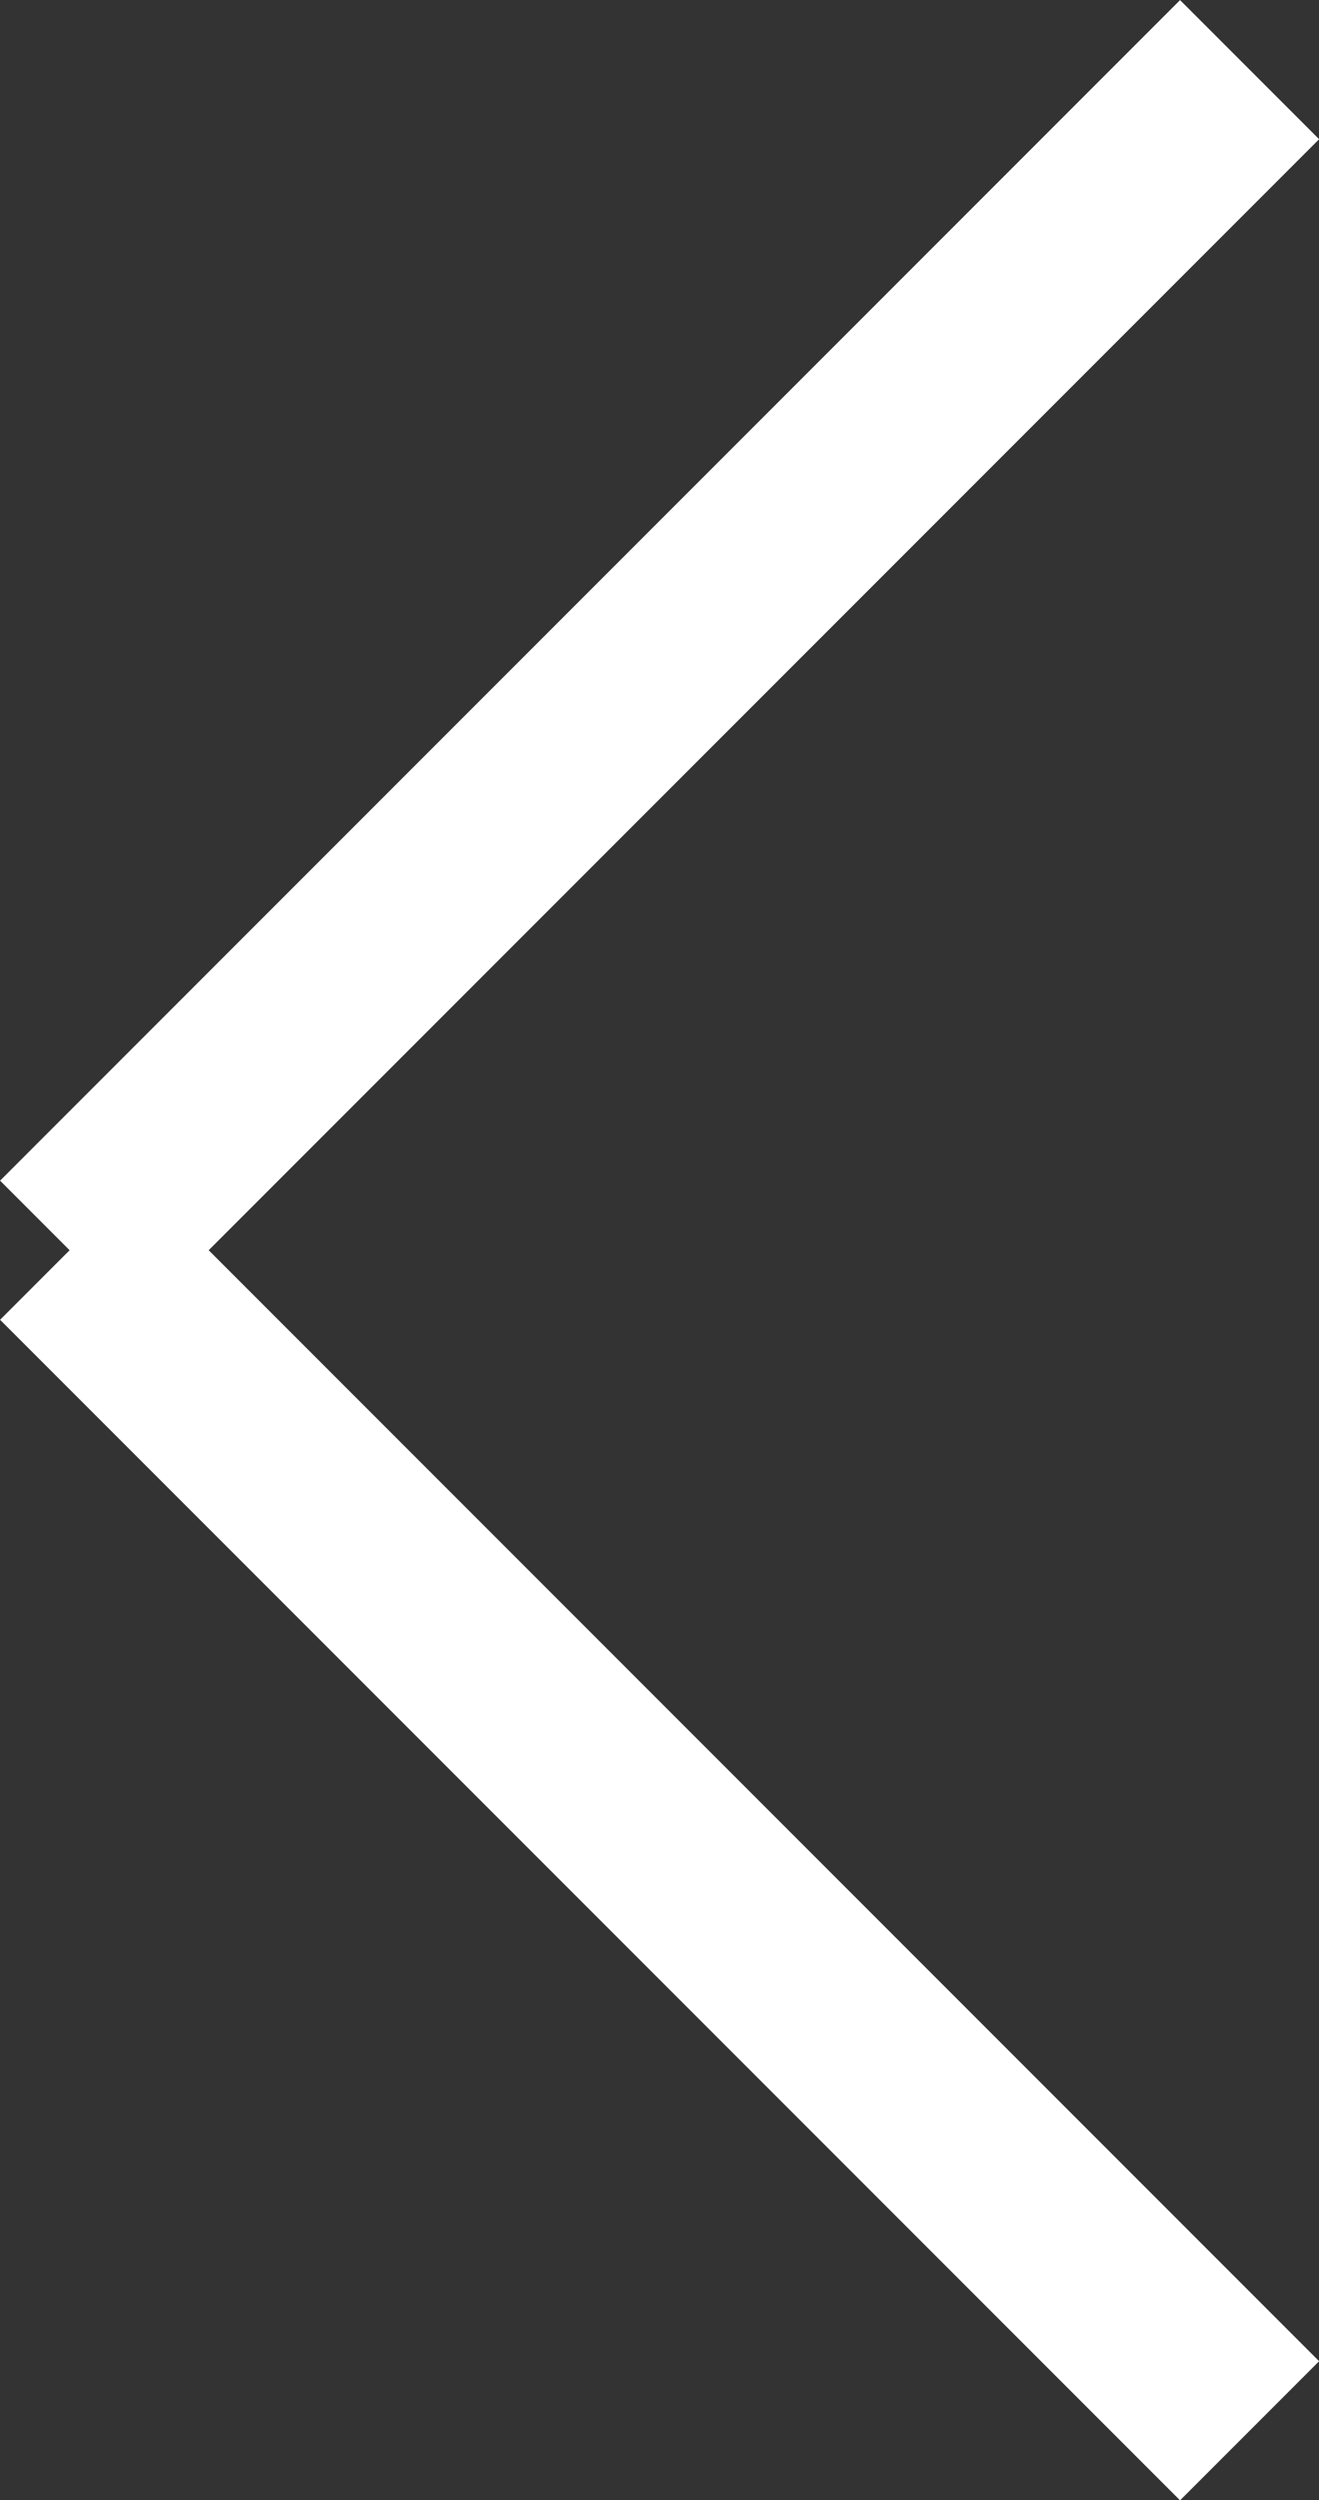 <svg xmlns="http://www.w3.org/2000/svg" width="6.707" height="12.707" viewBox="0 0 6.707 12.707">
  <rect x="0" y="0" width="6.707" height="12.707" fill="#333333" stroke="none"/>
  <path id="Combined_Shape" data-name="Combined Shape" d="M6,6,0,12ZM0,0,6,6Z" transform="translate(6.354 12.354) rotate(180)" fill="none" stroke="#fff" stroke-linecap="round" stroke-miterlimit="10" stroke-width="1"/>
</svg>
